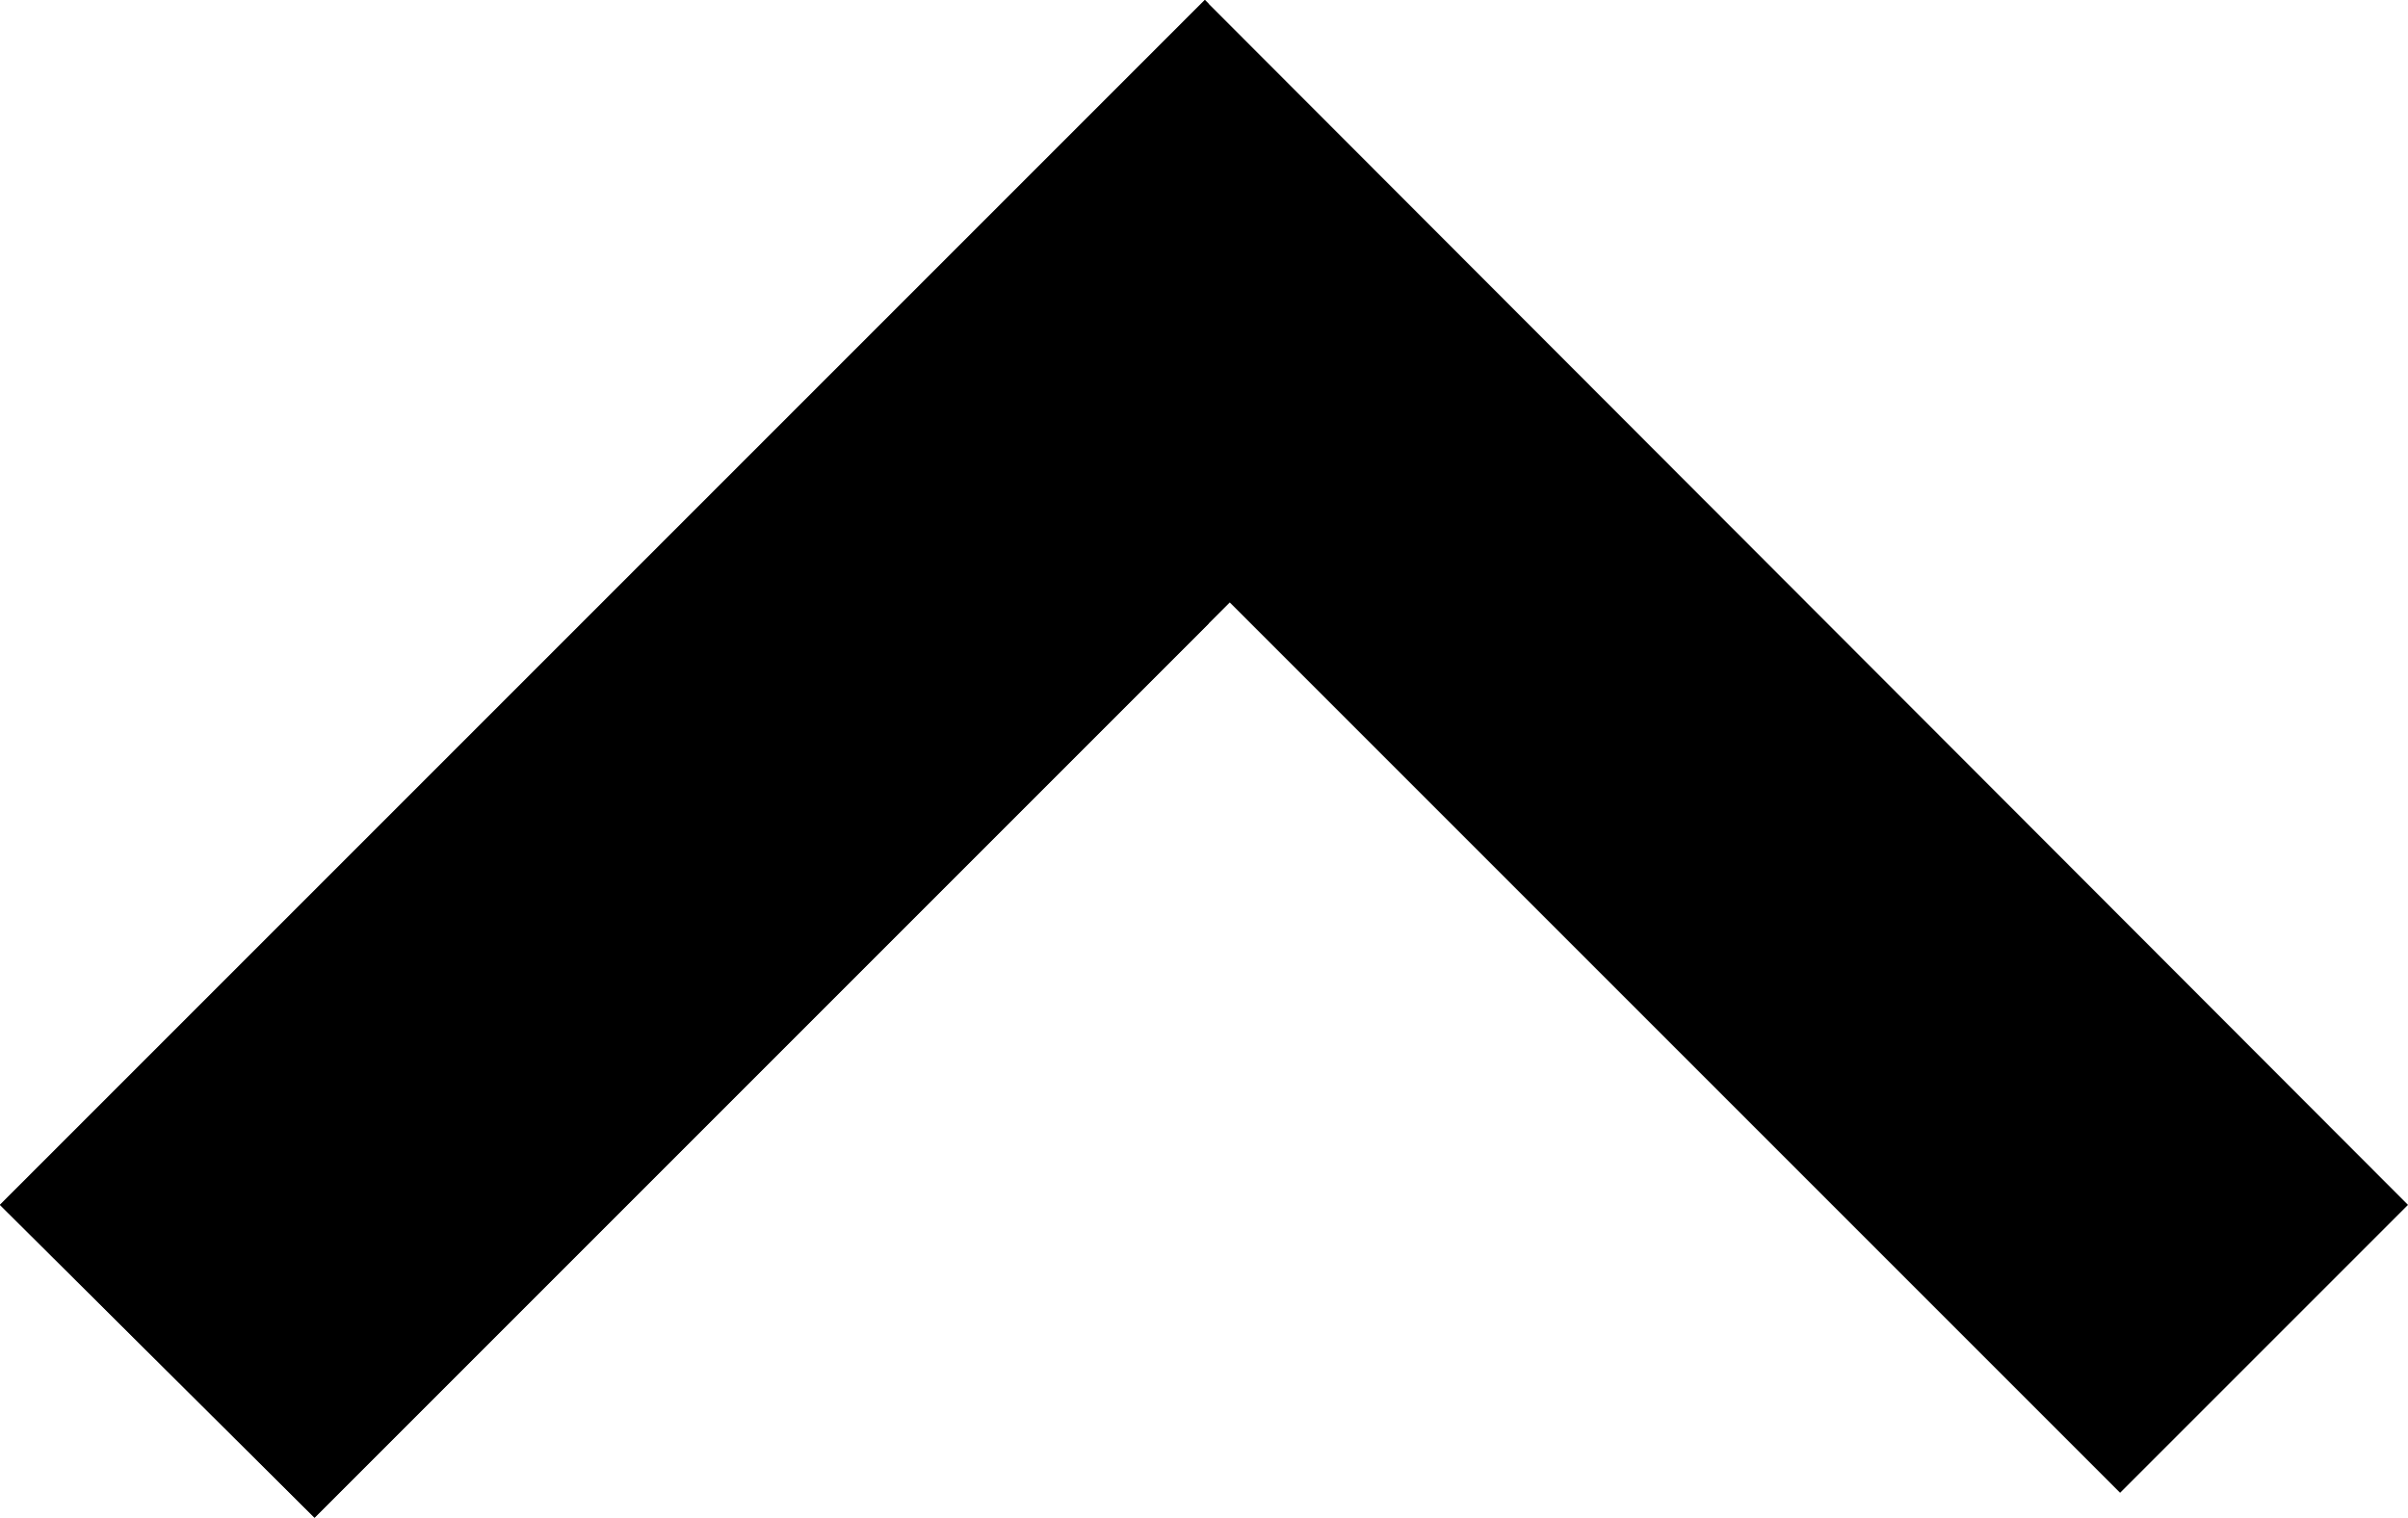 <svg xmlns="http://www.w3.org/2000/svg" viewBox="0 0 13.55 8.54"><g id="96406871-ca45-443d-a602-525d49477276"><g id="f2d29b56-2edc-48c6-b9f8-915597f8ee5b"><polygon class="6d41de75-08b3-4fb3-9000-48053851bea7" points="13.55 6.78 13.55 6.78 11.93 8.4 6.92 3.39 1.77 8.54 0 6.78 6.78 0 13.55 6.78 13.55 6.78"/><polygon class="539d17c7-afe2-44da-bef3-301872e10a19" points="0 6.78 6.78 0 6.8 0.02 6.8 3.51 1.77 8.54 0 6.78"/></g></g></svg>